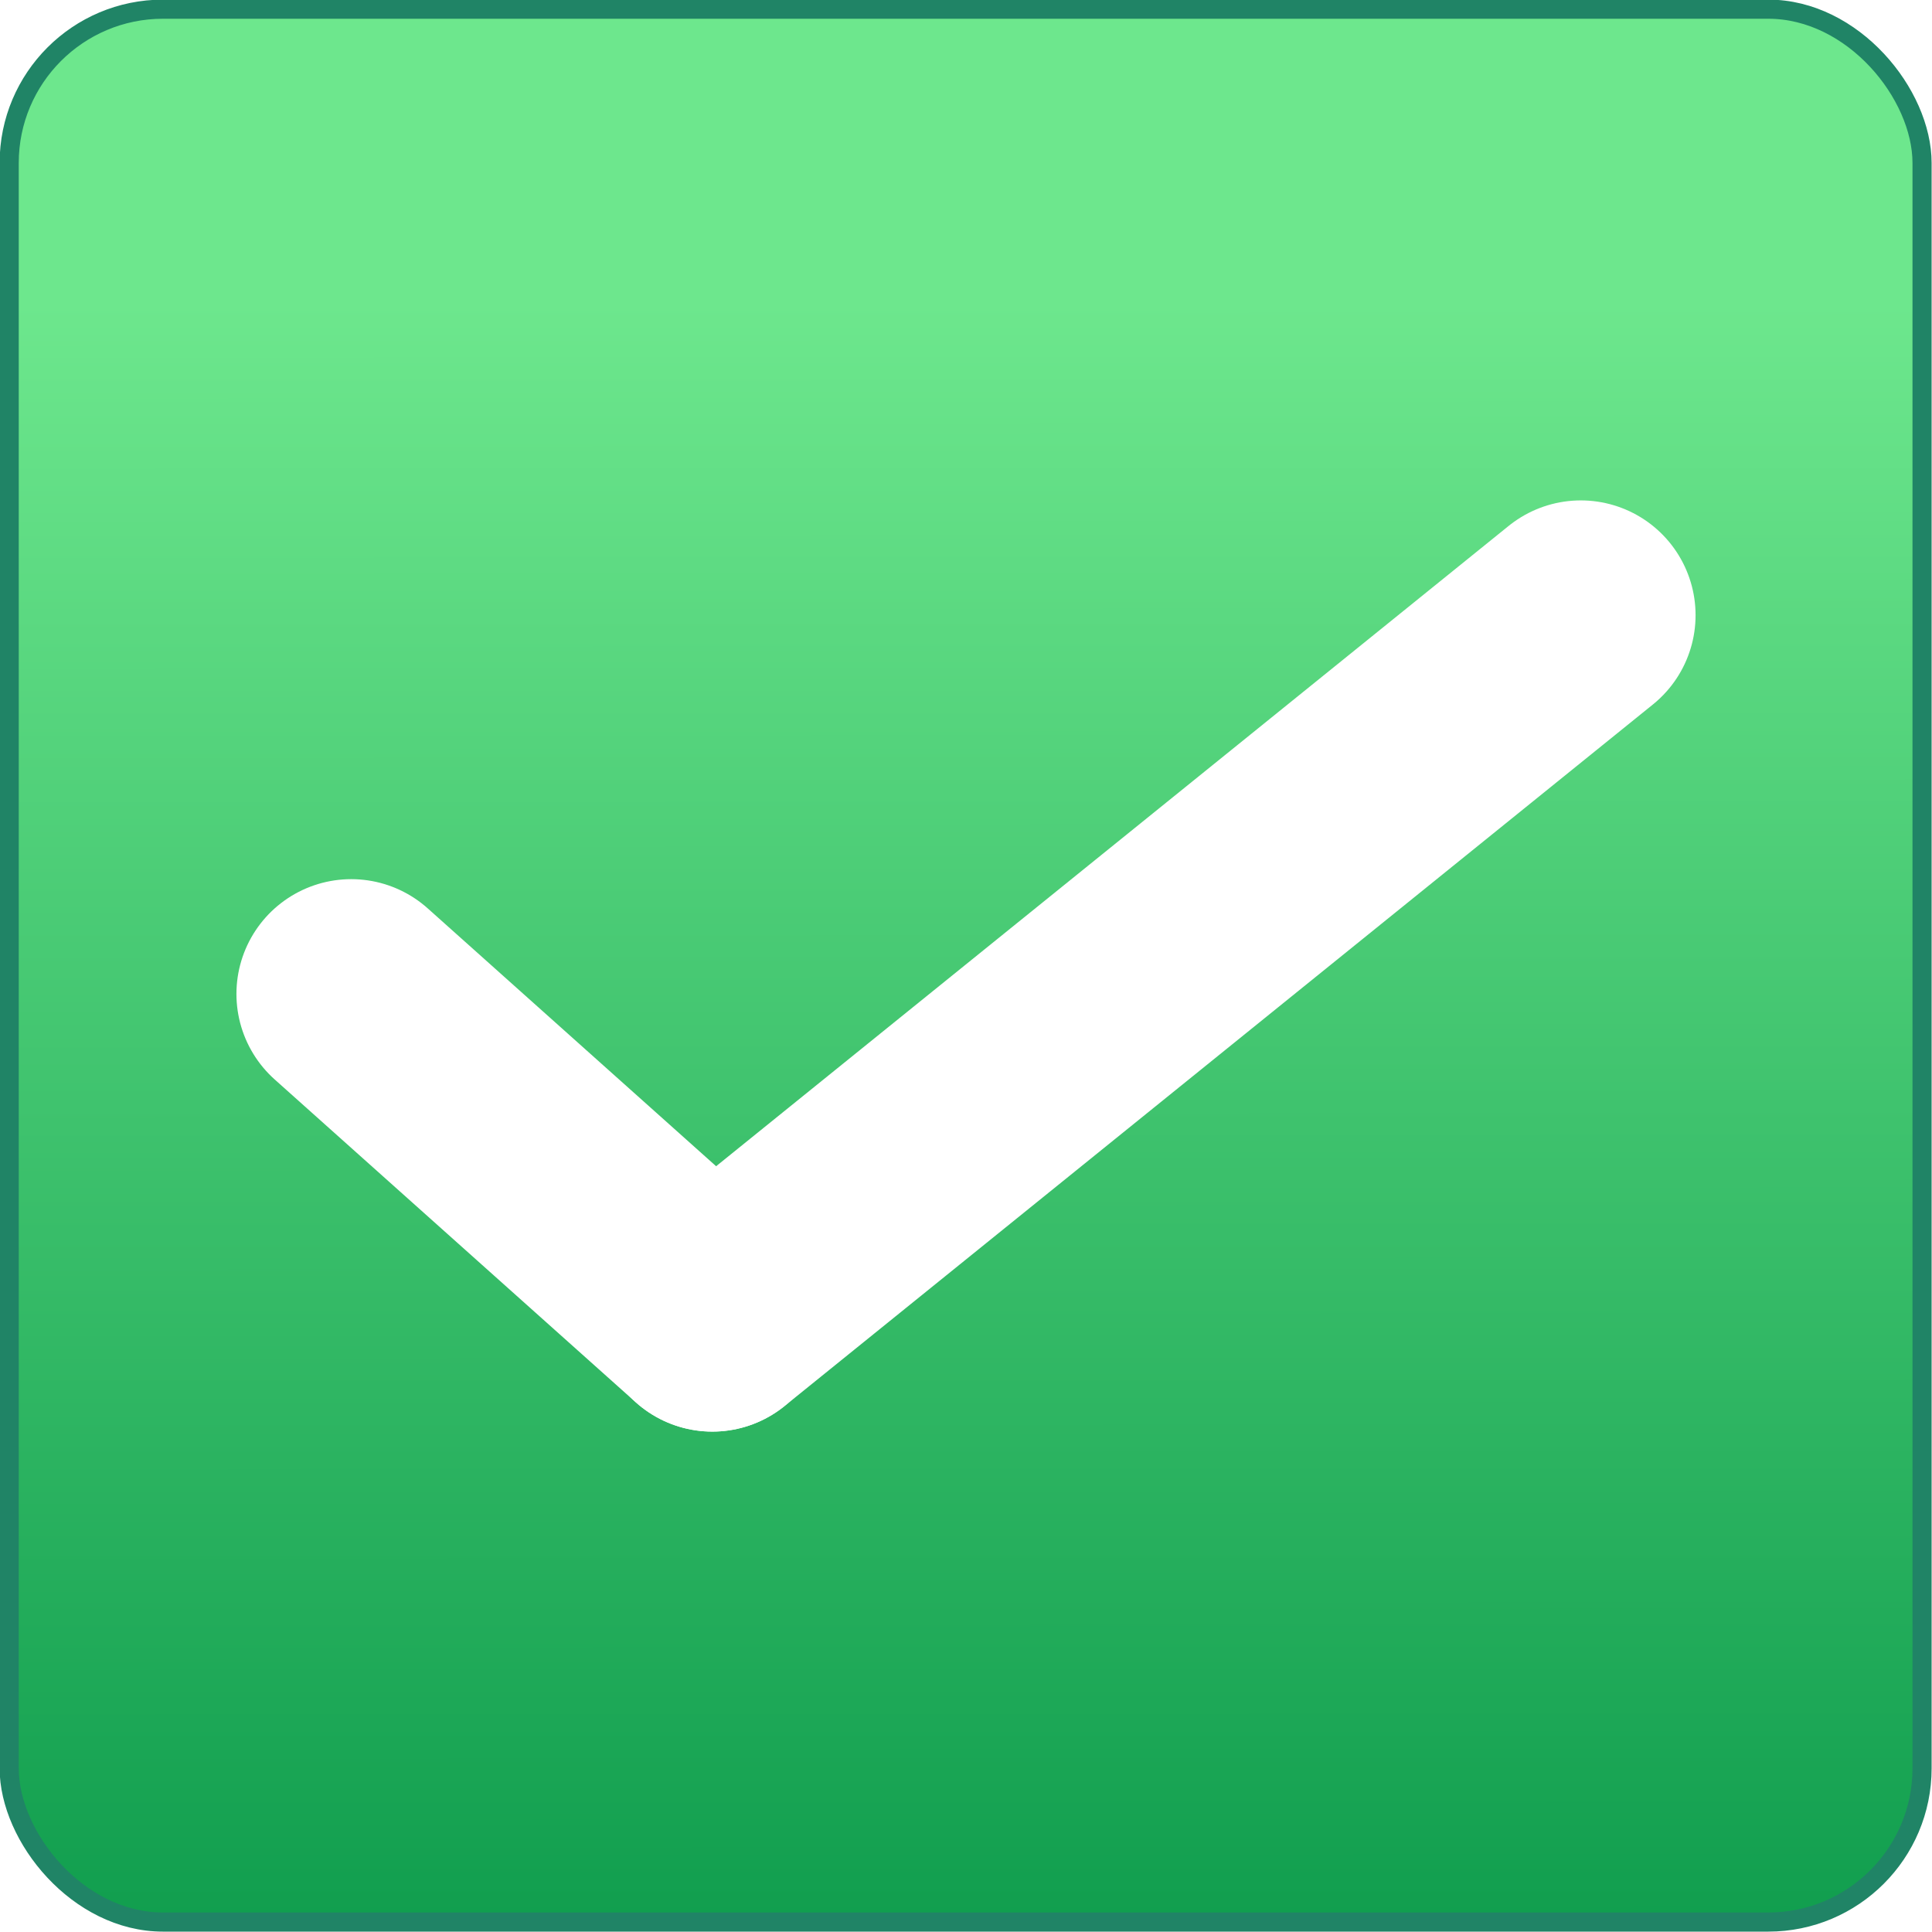 <?xml version="1.0" encoding="UTF-8"?>
<svg id="Layer_1" data-name="Layer 1" xmlns="http://www.w3.org/2000/svg" xmlns:xlink="http://www.w3.org/1999/xlink" viewBox="0 0 25.25 25.25">
  <defs>
    <style>
      .cls-1 {
        fill: url(#linear-gradient);
        stroke: #208466;
        stroke-width: .25px;
      }

      .cls-1, .cls-2 {
        stroke-linejoin: round;
      }

      .cls-2 {
        fill: none;
        stroke: #fff;
        stroke-linecap: round;
        stroke-width: 3px;
        filter: url(#drop-shadow);
      }
    </style>
    <linearGradient id="linear-gradient" x1="12.62" y1="3.94" x2="12.63" y2="28.94" gradientUnits="userSpaceOnUse">
      <stop offset="0" stop-color="#6de78d"/>
      <stop offset="1" stop-color="#009143"/>
    </linearGradient>
    <filter id="drop-shadow" x="-20%" y="-20%" width="140%" height="140%">
      <feDropShadow dx="0.5" dy="0.5" stdDeviation="0.6" flood-color="#000" flood-opacity="0.4"/>
    </filter>
  </defs>
  <rect class="cls-1" x=".12" y=".12" width="25" height="25" rx="2.01" ry="2.01"/>
  <g>
    <line class="cls-2" x1="4.59" y1="12.99" x2="9.31" y2="17.21"/>
    <line class="cls-2" x1="9.31" y1="17.21" x2="20.66" y2="8.04"/>
  </g>
</svg>
